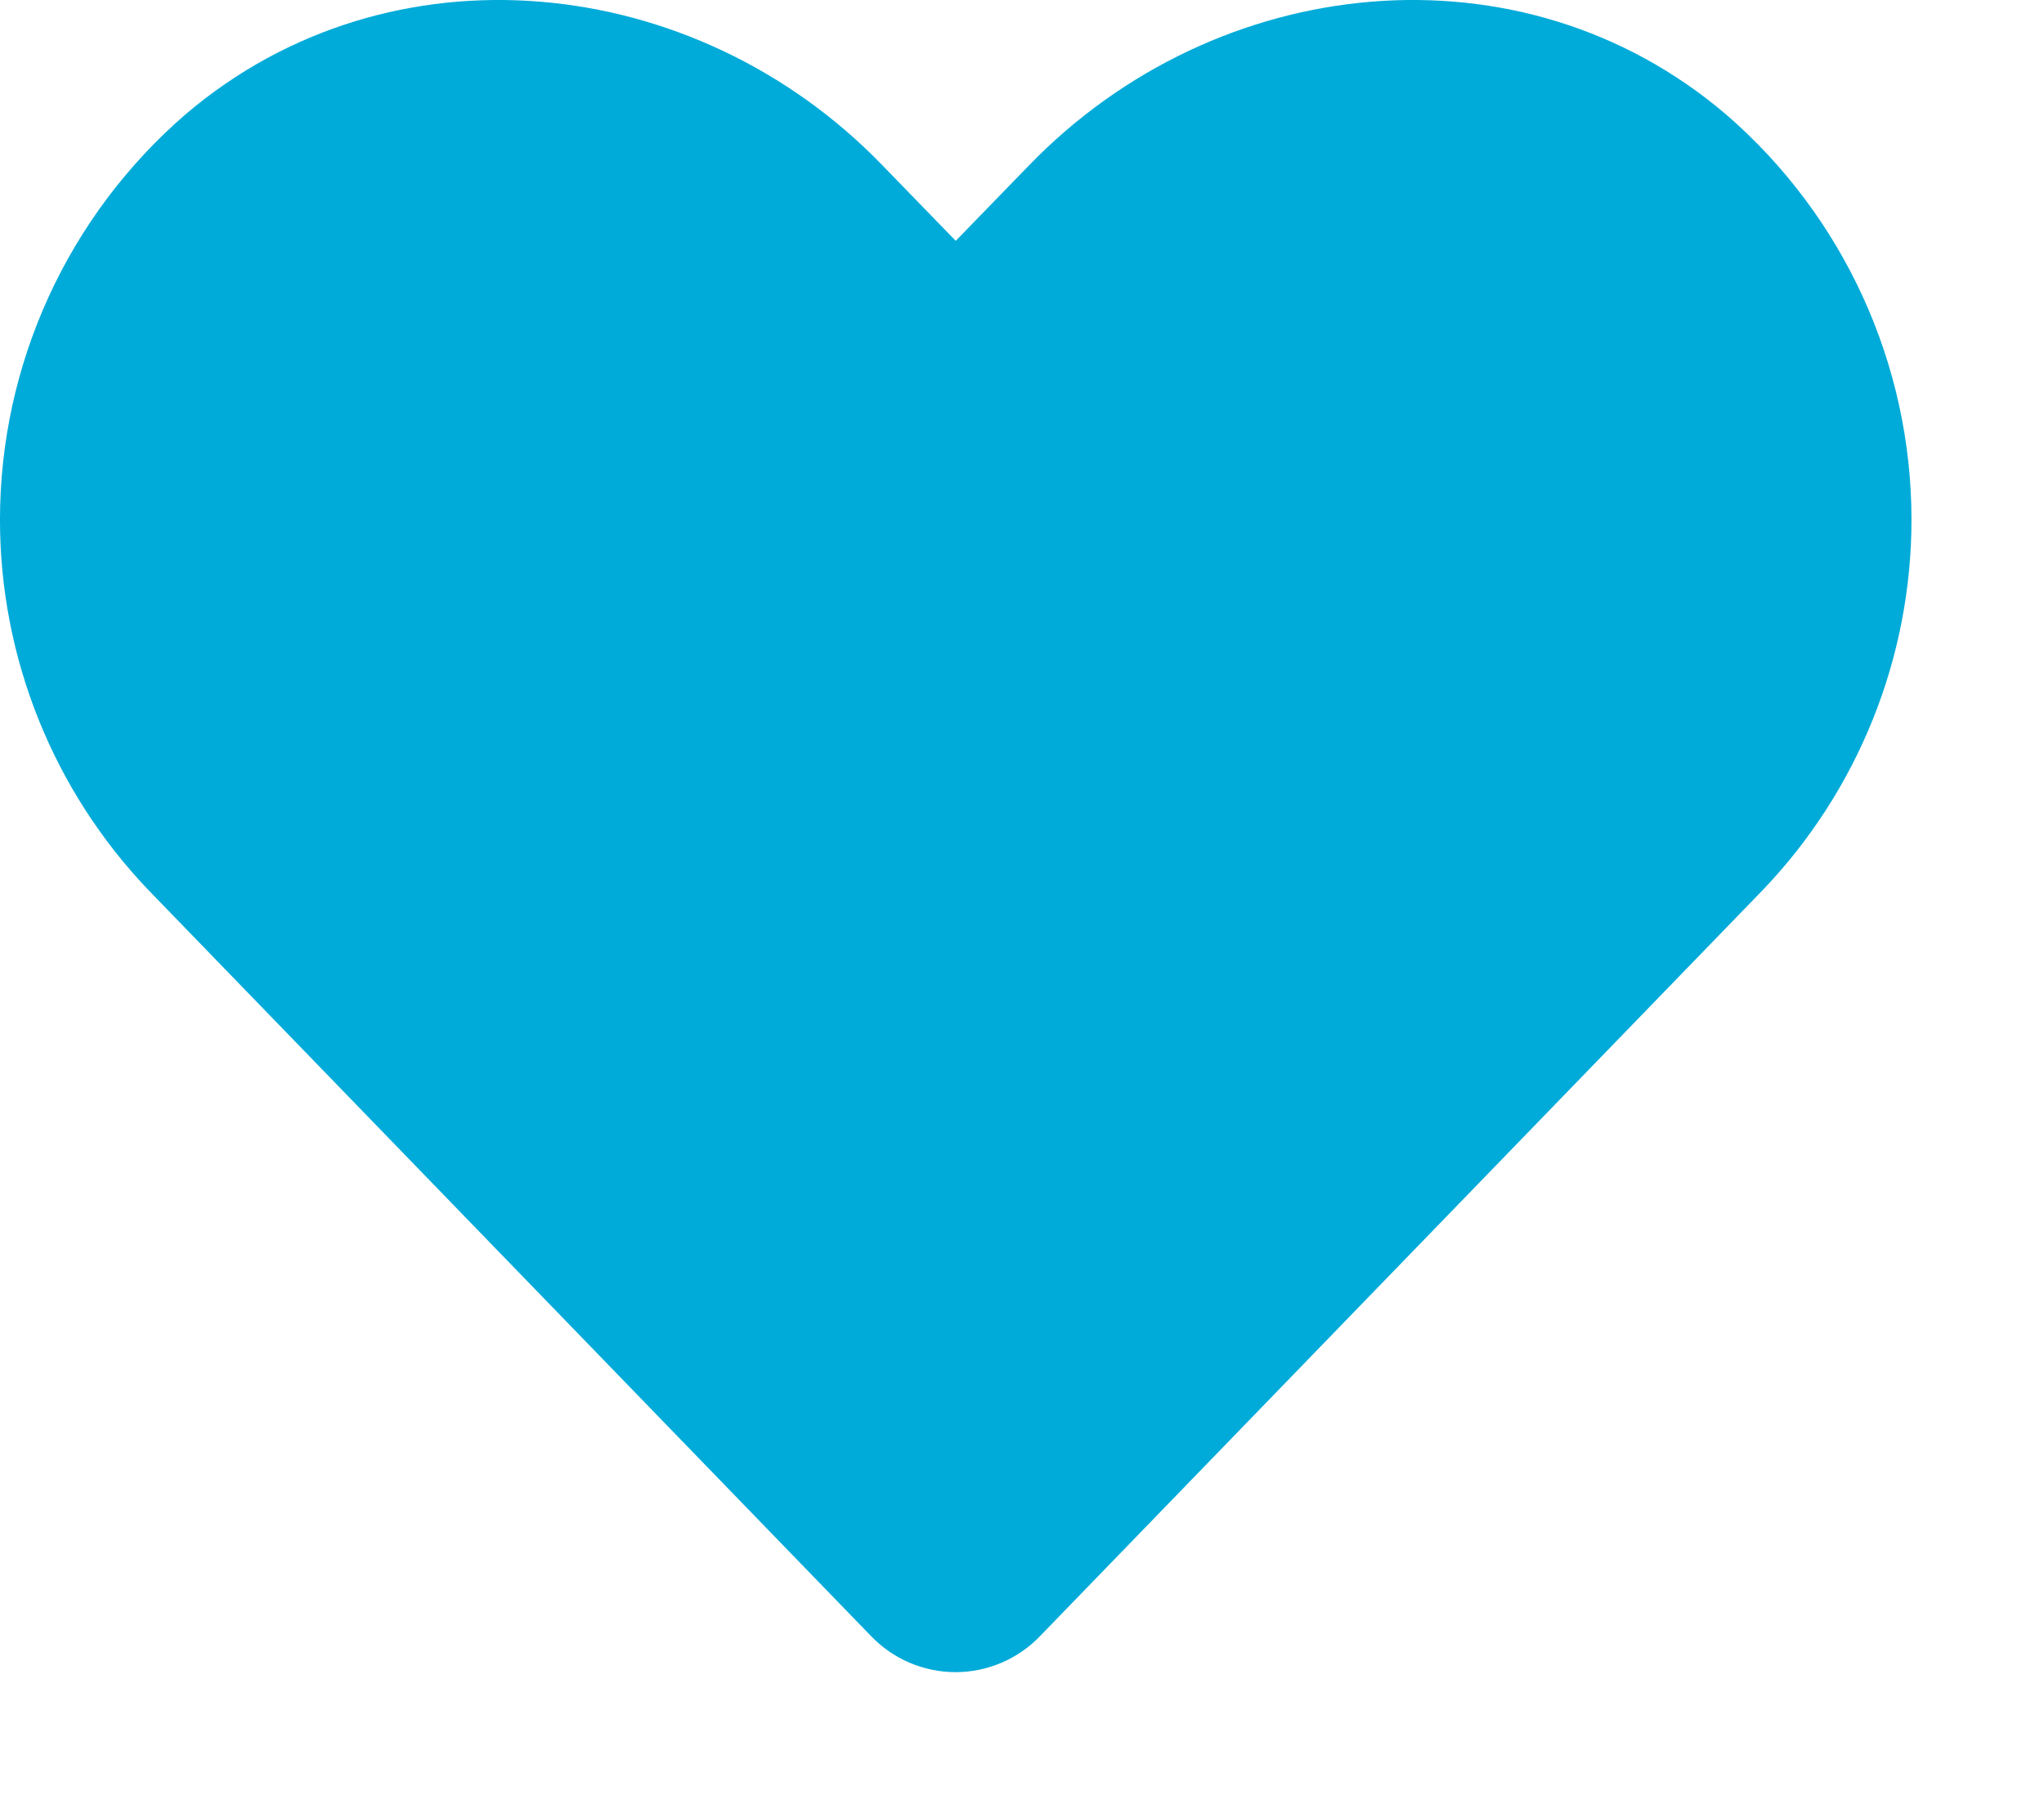 <?xml version="1.0" encoding="UTF-8" standalone="no"?><!DOCTYPE svg PUBLIC "-//W3C//DTD SVG 1.1//EN" "http://www.w3.org/Graphics/SVG/1.1/DTD/svg11.dtd"><svg width="100%" height="100%" viewBox="0 0 401 354" version="1.1" xmlns="http://www.w3.org/2000/svg" xmlns:xlink="http://www.w3.org/1999/xlink" xml:space="preserve" xmlns:serif="http://www.serif.com/" style="fill-rule:evenodd;clip-rule:evenodd;stroke-linejoin:round;stroke-miterlimit:2;"><g><path d="M338.596,22.433c-40.138,-34.204 -99.829,-28.05 -136.667,9.963l-14.429,14.866l-14.429,-14.866c-36.767,-38.013 -96.533,-44.167 -136.667,-9.963c-23.107,19.967 -36.408,49.04 -36.408,79.578c-0,27.075 10.455,53.132 29.171,72.697l141.708,146.334c4.33,4.524 10.327,7.086 16.59,7.086c6.262,-0 12.259,-2.562 16.589,-7.086l141.721,-146.334c18.749,-19.561 29.227,-45.634 29.227,-72.729c0,-30.529 -13.301,-59.591 -36.406,-79.546Z" style="fill:#00abd9;fill-rule:nonzero;"/></g></svg>